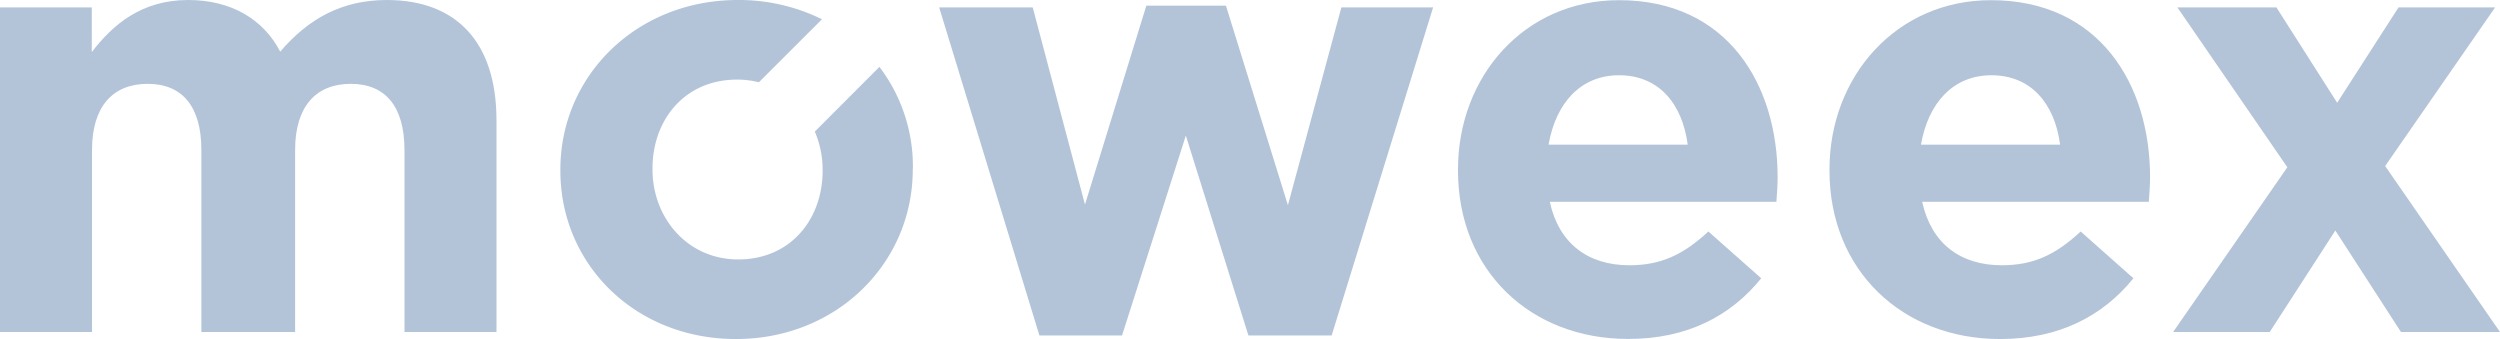 <svg xmlns="http://www.w3.org/2000/svg" viewBox="82 85.94 576.05 78.12">
    <title>Logo_1c-Schwarz</title>
    <g fill="#B3C4D9" id="moweex">
        <path d="M171.14,85.94c-10.22,0-18,4.2-24.57,11.9-3.92-7.56-11.42-11.9-21.22-11.9-10.78,0-17.4,5.74-22.2,12V87.64H82v74.8h21.2V120.52c0-10.08,4.83-15.26,12.81-15.26s12.39,5.18,12.39,15.26v41.92H150V120.52c0-10.08,4.83-15.26,12.81-15.26s12.39,5.18,12.39,15.26v41.92h21.2V113.52C196.35,95.46,187,85.94,171.14,85.94Z"/>
        <path d="M292.35,124.72a37.92,37.92,0,0,0-7.71-23.37l-14.89,14.91a22.25,22.25,0,0,1,1.8,8.74v.28c0,11.06-7.28,20.44-19.46,20.44-11.76,0-19.74-9.66-19.74-20.72v-.28c0-11.06,7.33-20.44,19.51-20.44a20.44,20.44,0,0,1,5,.62l14.54-14.52A43.24,43.24,0,0,0,252,85.94c-23.38,0-40.88,17.5-40.88,39.06v.28c0,21.56,17.22,38.78,40.46,38.78s40.74-17.5,40.74-39.06Z"/>
        <polygon
                points="388.84 163.24 412.22 87.64 391.08 87.64 378.76 133.22 364.48 87.24 346.14 87.24 332 133.08 319.96 87.64 298.4 87.64 321.5 163.24 340.54 163.24 355.24 117.18 369.66 163.24 388.84 163.24"/>
        <path d="M487.82,150.06l-12.18-10.78c-5.88,5.46-11.06,7.78-18.2,7.78-9.52,0-16.24-5-18.34-14.62h52.22c.14-2,.28-4,.28-5.68,0-21.28-11.49-40.78-36.55-40.78-21.84,0-37.1,17.6-37.1,39v.28c0,23,16.66,38.78,39.2,38.78C470.73,164.06,480.82,158.74,487.82,150.06Zm-32.76-46.78c9,0,14.56,6.36,15.82,16H438.82C440.5,109.64,446.24,103.28,455.06,103.28Z"/>
        <path d="M542.86,164.06c13.58,0,23.72-5.32,30.72-14l-12.15-10.78c-5.88,5.46-11,7.78-18.19,7.78-9.52,0-16.23-5-18.33-14.62h52.23c.14-2,.28-4,.28-5.68,0-21.28-11.6-40.78-36.66-40.78-21.84,0-37.21,17.6-37.21,39v.28C503.55,148.24,520.32,164.06,542.86,164.06Zm-2-60.78c9,0,14.56,6.36,15.83,16H524.63C526.31,109.64,532.05,103.28,540.87,103.28Z"/>
        <polygon
                points="631.59 124.2 656.93 87.64 634.67 87.64 620.53 109.62 606.53 87.64 583.71 87.64 609.05 124.48 582.73 162.44 604.99 162.44 620.11 139.06 635.23 162.44 658.05 162.44 631.59 124.2"/>
    </g>
</svg>